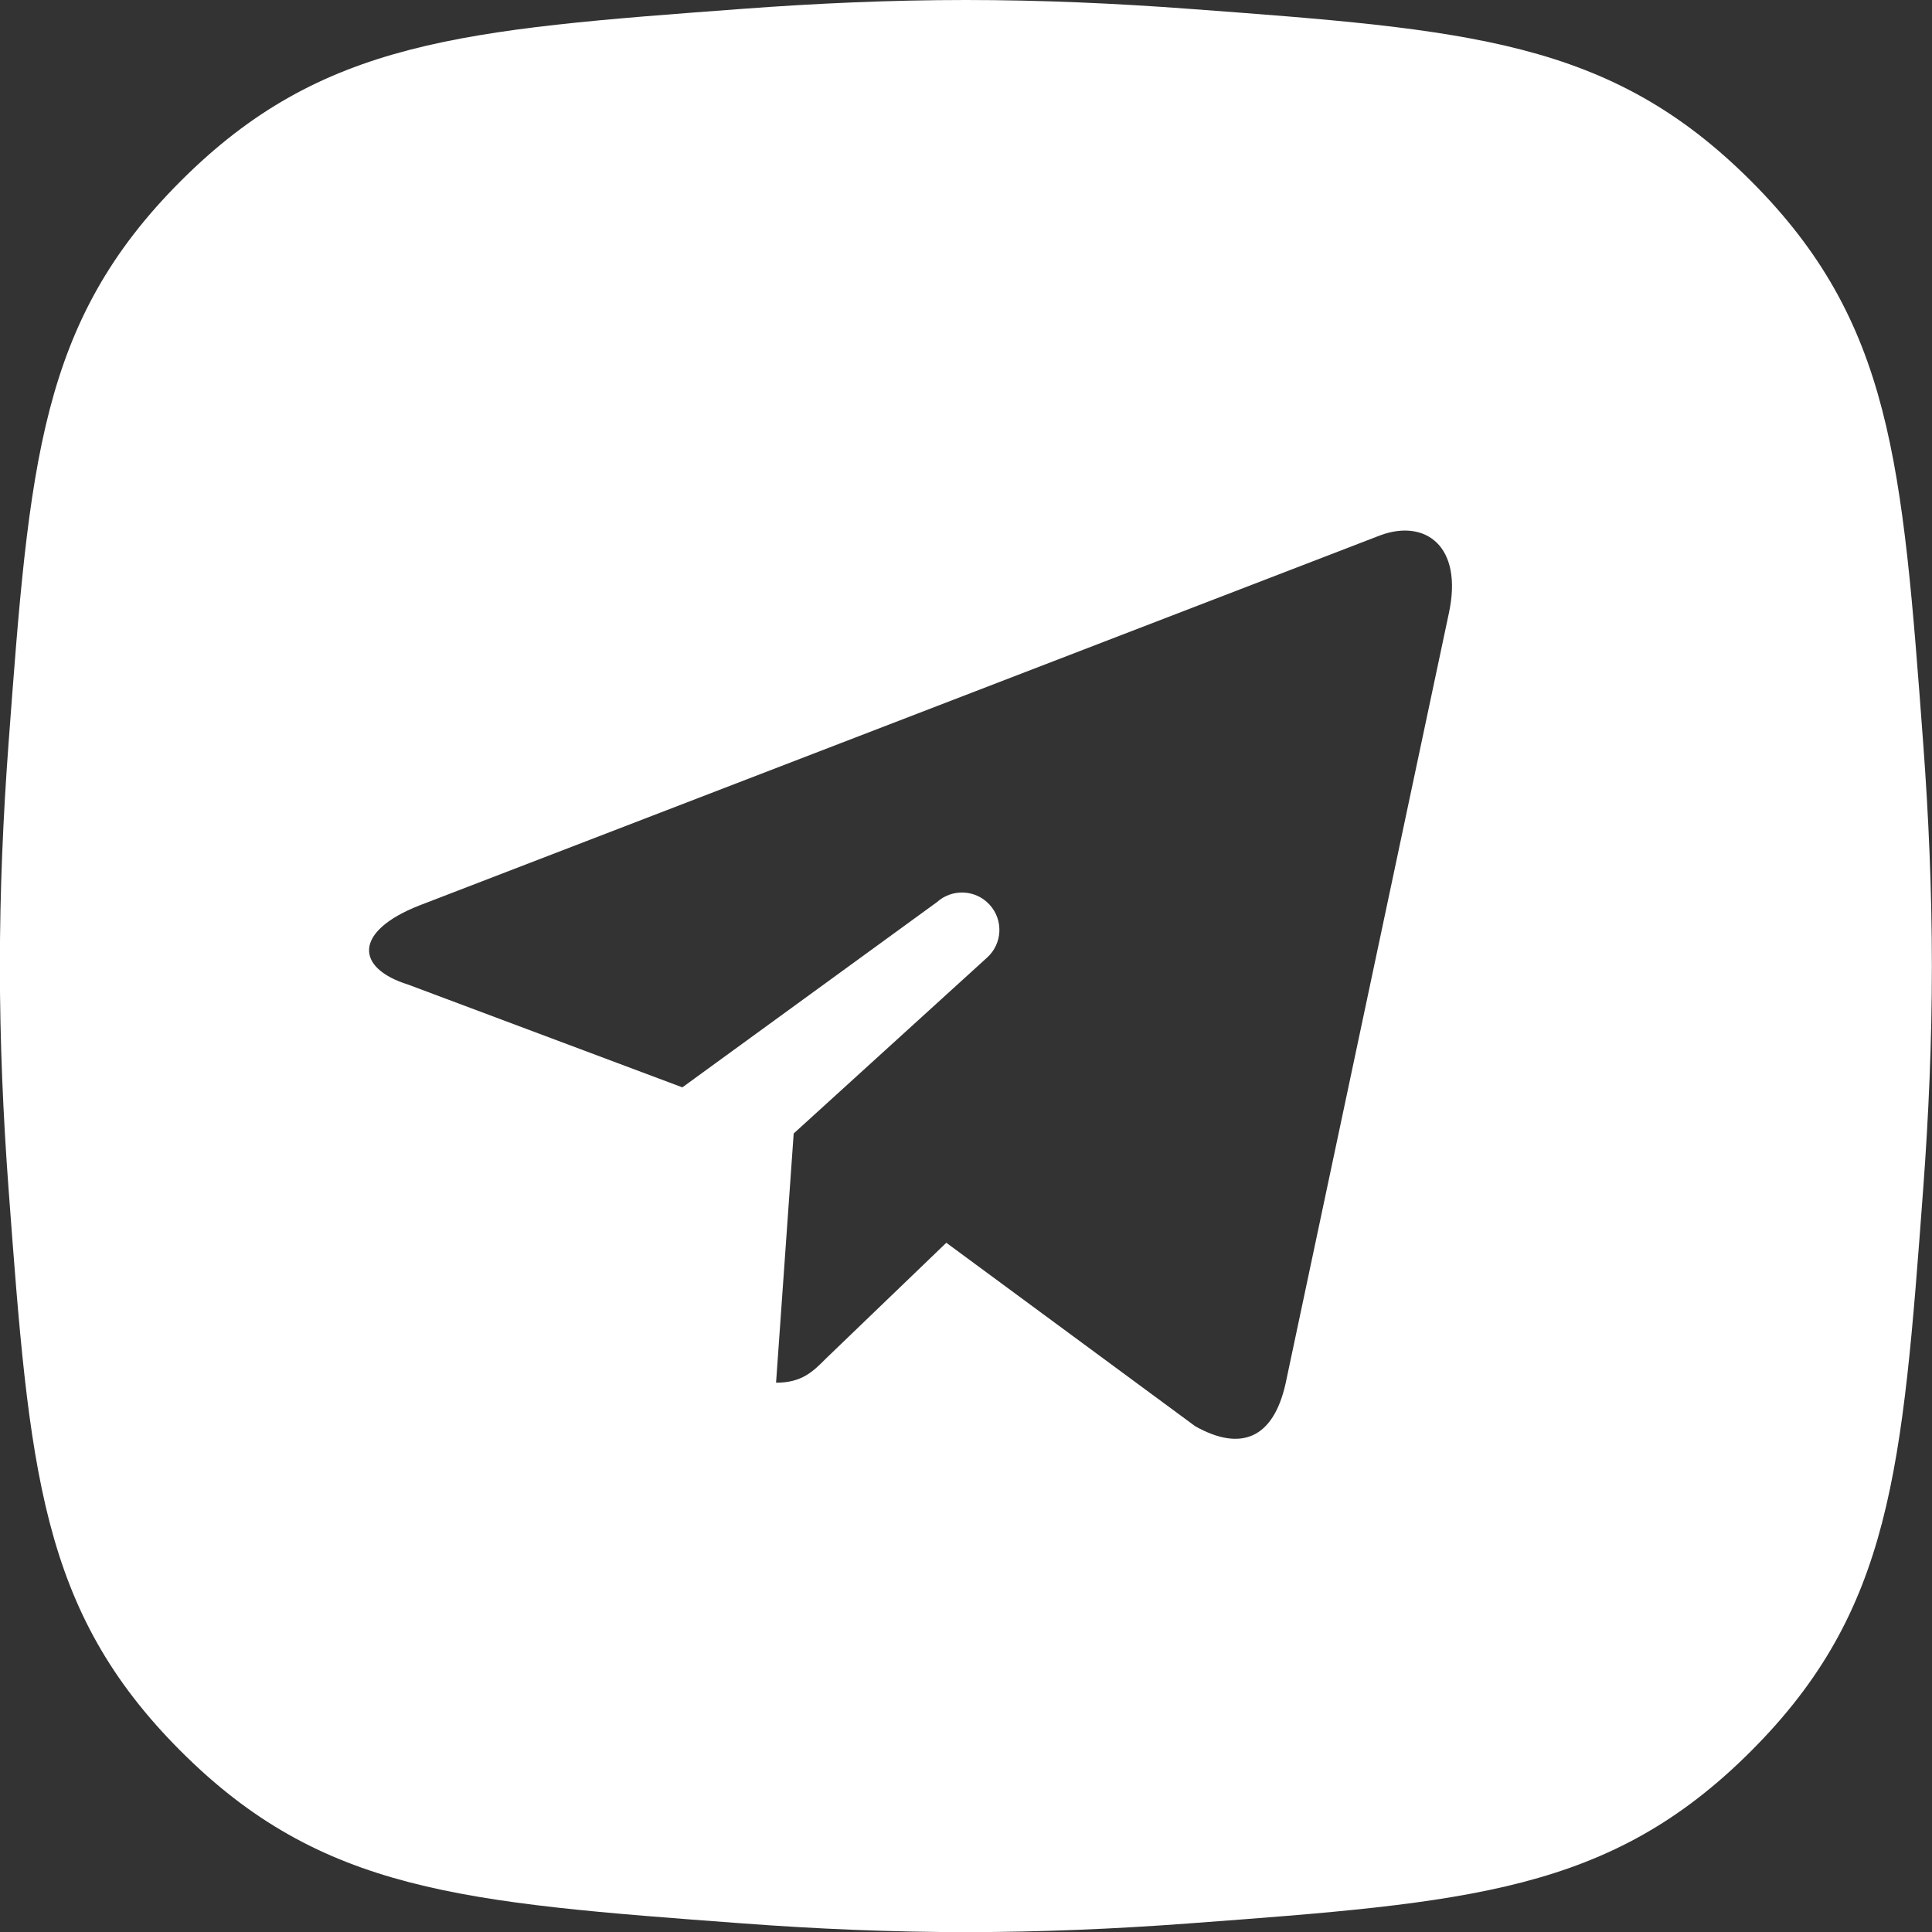 <svg width="16" height="16" viewBox="0 0 16 16" fill="none" xmlns="http://www.w3.org/2000/svg">
<rect x="0" y="0" width="16" height="16" fill="#333333" stroke="none"/>
<g clip-path="url(#clip0_112_1440)">
<path fill-rule="evenodd" clip-rule="evenodd" d="M0.071 6.154C0.244 3.829 0.33 2.666 1.497 1.499C2.664 0.332 3.827 0.246 6.153 0.073C6.755 0.028 7.377 0 7.999 0C8.621 0 9.243 0.028 9.845 0.073C12.171 0.246 13.334 0.332 14.501 1.499C15.668 2.666 15.754 3.829 15.927 6.154C15.972 6.757 15.999 7.379 15.999 8.001C15.999 8.623 15.972 9.244 15.927 9.847C15.754 12.173 15.668 13.335 14.501 14.502C13.334 15.669 12.171 15.756 9.845 15.929C9.243 15.974 8.621 16.001 7.999 16.001C7.377 16.001 6.755 15.974 6.153 15.929C3.827 15.756 2.664 15.669 1.497 14.502C0.33 13.335 0.244 12.173 0.071 9.847C0.026 9.244 -0.001 8.623 -0.001 8.001C-0.001 7.379 0.026 6.757 0.071 6.154ZM10.646 11.461L11.999 5.078C12.12 4.515 11.797 4.296 11.429 4.434L3.472 7.499C2.93 7.712 2.938 8.016 3.38 8.154L5.651 9.005L7.758 7.472C7.885 7.357 8.081 7.366 8.196 7.493C8.311 7.619 8.302 7.815 8.175 7.93L6.573 9.387L6.427 11.451C6.64 11.451 6.732 11.36 6.842 11.249L7.837 10.292L9.899 11.812C10.278 12.024 10.544 11.912 10.646 11.461Z" fill="white"/>
</g>
<defs>
<clipPath id="clip0_112_1440">
<rect width="16" height="16" fill="white"/>
</clipPath>
</defs>
</svg>
